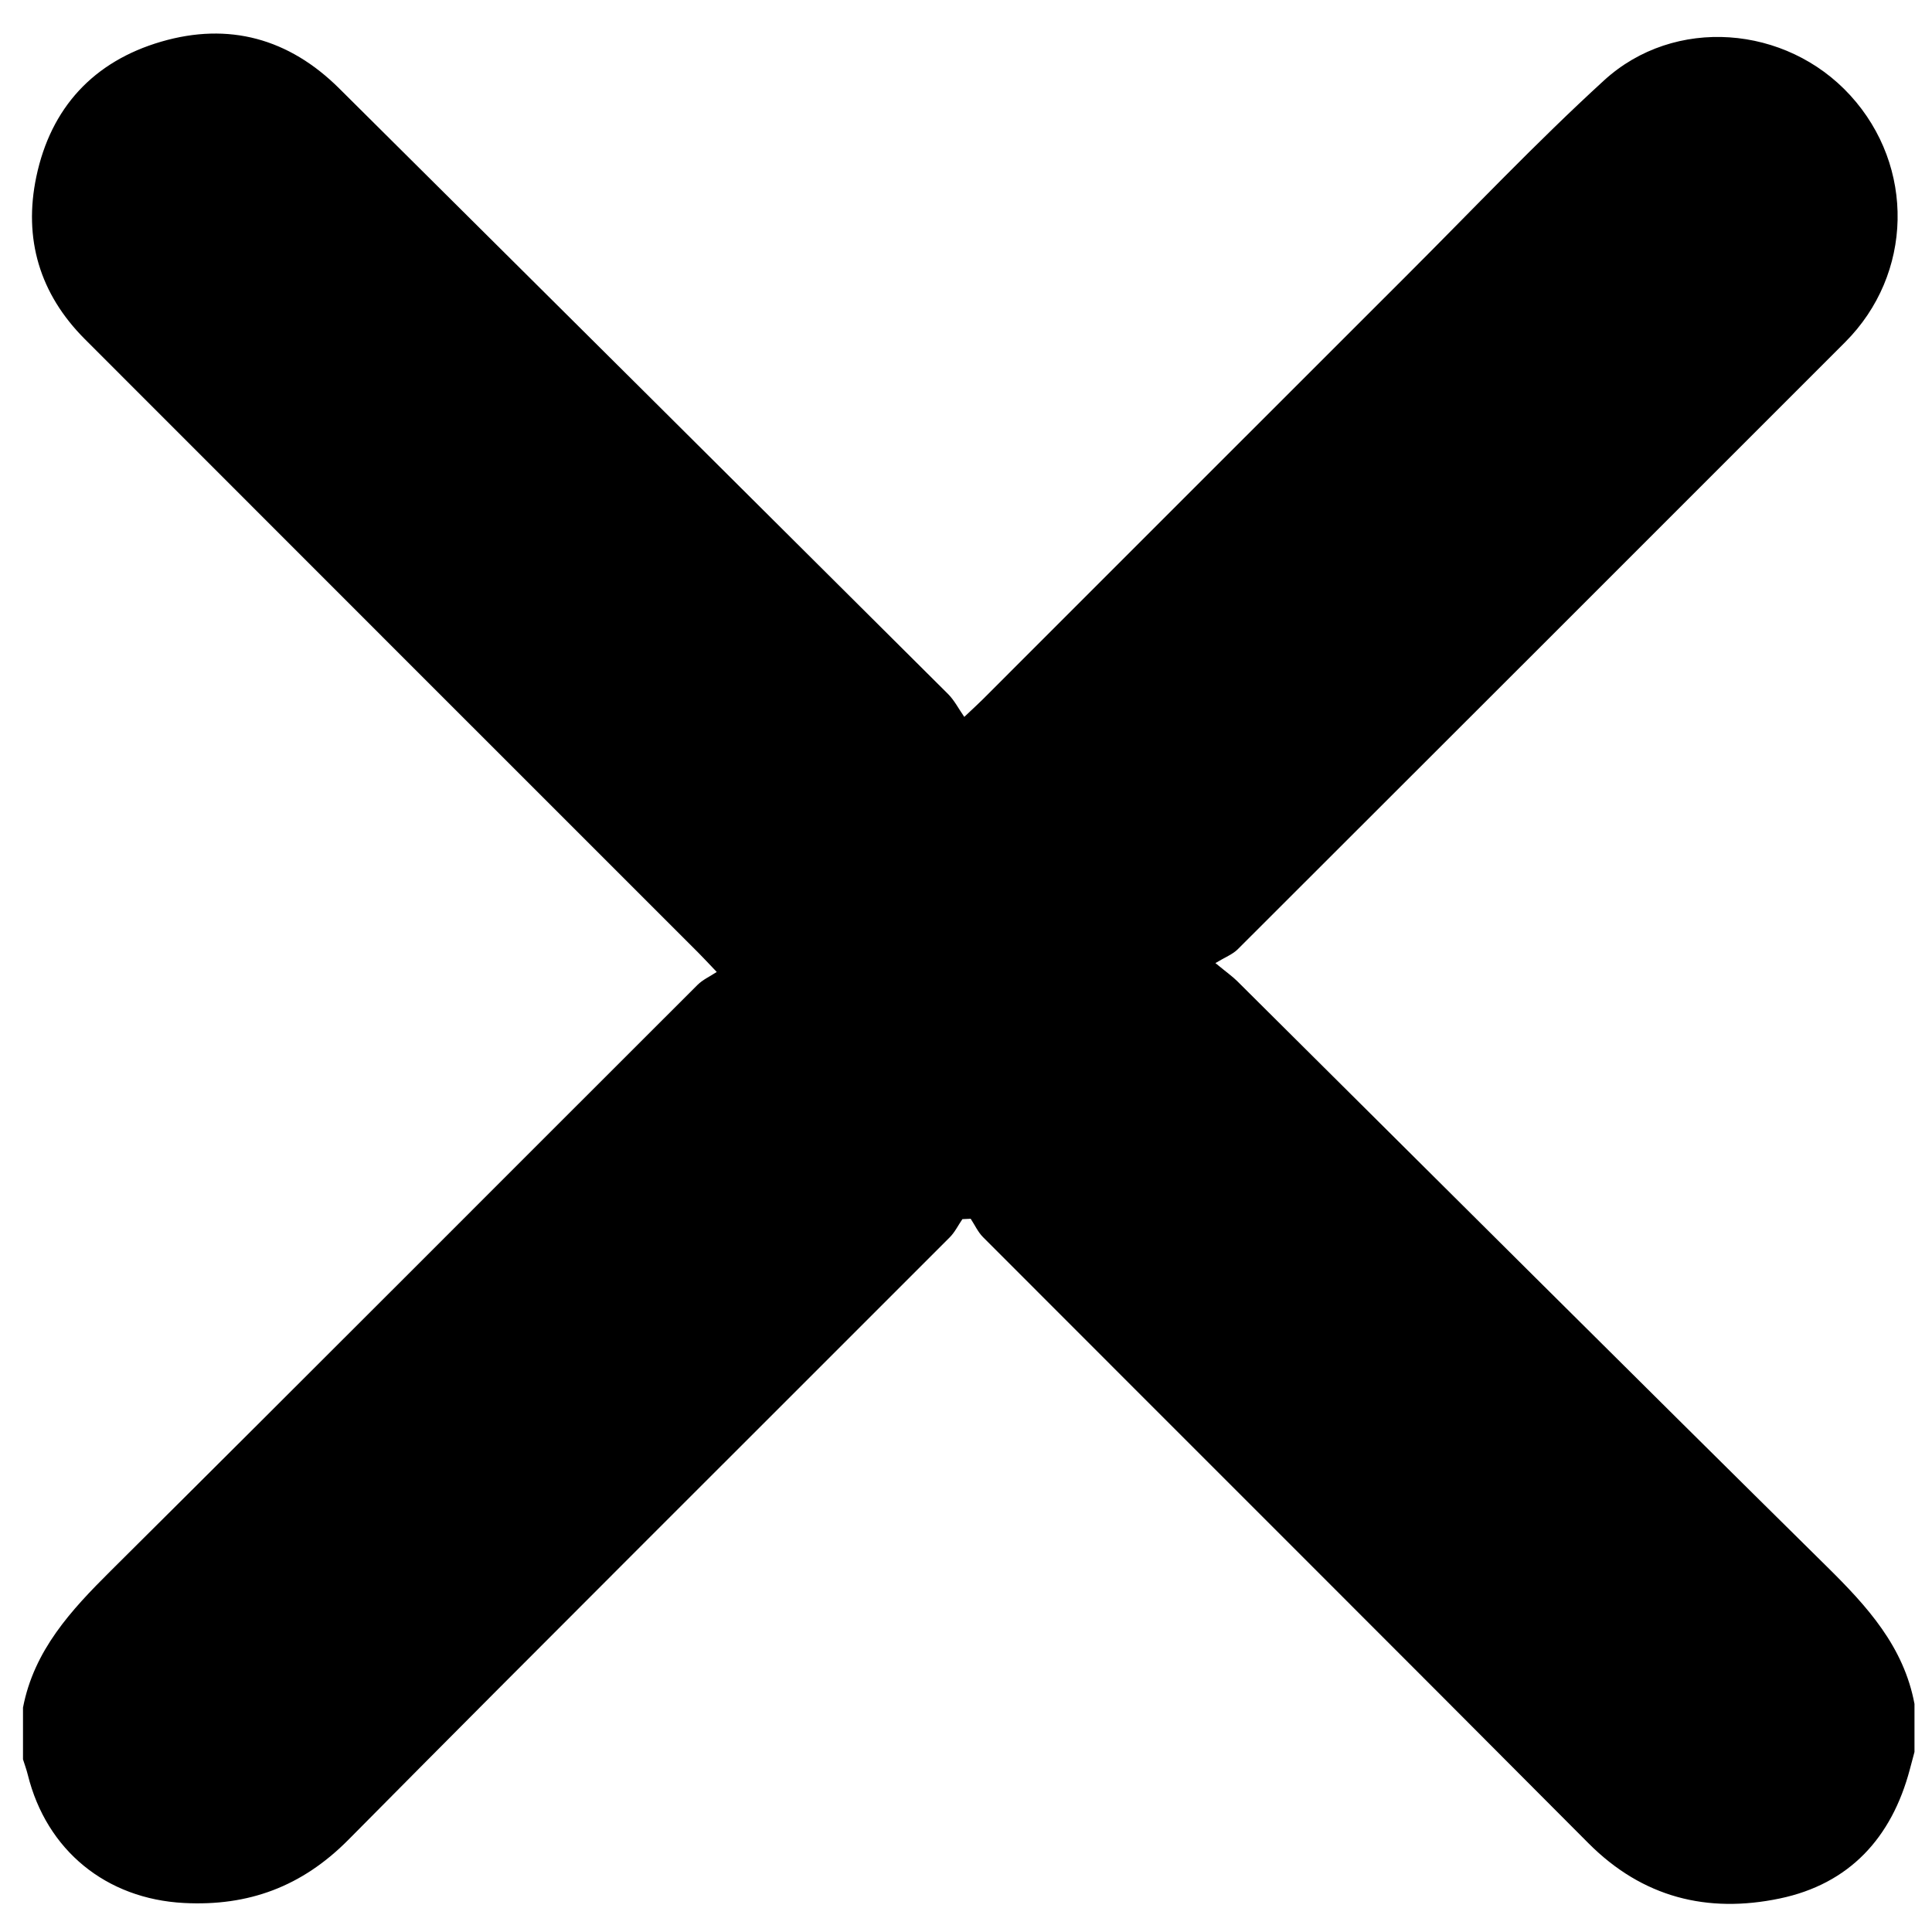 <?xml version="1.0" encoding="utf-8"?>
<!-- Generator: Adobe Illustrator 16.0.0, SVG Export Plug-In . SVG Version: 6.00 Build 0)  -->
<!DOCTYPE svg PUBLIC "-//W3C//DTD SVG 1.1//EN" "http://www.w3.org/Graphics/SVG/1.1/DTD/svg11.dtd">
<svg version="1.1" id="Layer_1" xmlns="http://www.w3.org/2000/svg" xmlns:xlink="http://www.w3.org/1999/xlink" x="0px" y="0px"
	 width="512px" height="512px" viewBox="0 0 512 512" enable-background="new 0 0 512 512" xml:space="preserve">
<path fill-rule="evenodd" clip-rule="evenodd" d="M6.094,466.24c0-4.569,0-9.138,0-13.707c2.92-15.193,12.72-25.784,23.261-36.256
	c51.969-51.627,103.668-103.526,155.508-155.285c1.363-1.36,3.246-2.201,5.082-3.412c-2.371-2.481-3.56-3.777-4.802-5.019
	C130.924,198.336,76.688,144.13,22.492,89.882C10.5,77.88,6.172,63.252,9.627,46.823c3.842-18.272,15.169-30.55,33.089-35.781
	C60.643,5.81,76.576,10.206,89.87,23.413c53.82,53.469,107.613,106.963,161.365,160.5c1.692,1.685,2.818,3.937,4.309,6.07
	c2.521-2.384,3.718-3.464,4.856-4.601c37.498-37.49,74.974-75.001,112.488-112.473c17.313-17.293,34.157-35.104,52.2-51.603
	c18.671-17.073,48.224-14.671,65.249,3.96c17.248,18.876,16.66,47.397-1.358,65.415c-53.642,53.647-107.279,107.298-160.974,160.895
	c-1.354,1.352-3.326,2.085-5.905,3.65c3.068,2.53,4.548,3.562,5.807,4.816c52.084,51.743,104.051,103.604,156.295,155.183
	c10.599,10.464,20.314,21.104,23.157,36.329c0,4.243,0,8.486,0,12.729c-0.416,1.554-0.833,3.106-1.244,4.661
	c-4.818,18.127-16.022,30.324-34.471,34.177c-19.144,3.998-36.341-0.231-50.691-14.65
	c-53.381-53.635-106.971-107.063-160.438-160.614c-1.356-1.357-2.191-3.237-3.271-4.873c-0.732,0.033-1.467,0.068-2.2,0.102
	c-1.112,1.622-2,3.468-3.367,4.835C198.553,381.12,145.234,434.127,92.333,487.551c-12.307,12.428-26.484,17.647-43.556,16.762
	c-20.641-1.071-36.444-13.929-41.414-33.991C7.021,468.94,6.521,467.6,6.094,466.24z"/>
</svg>
